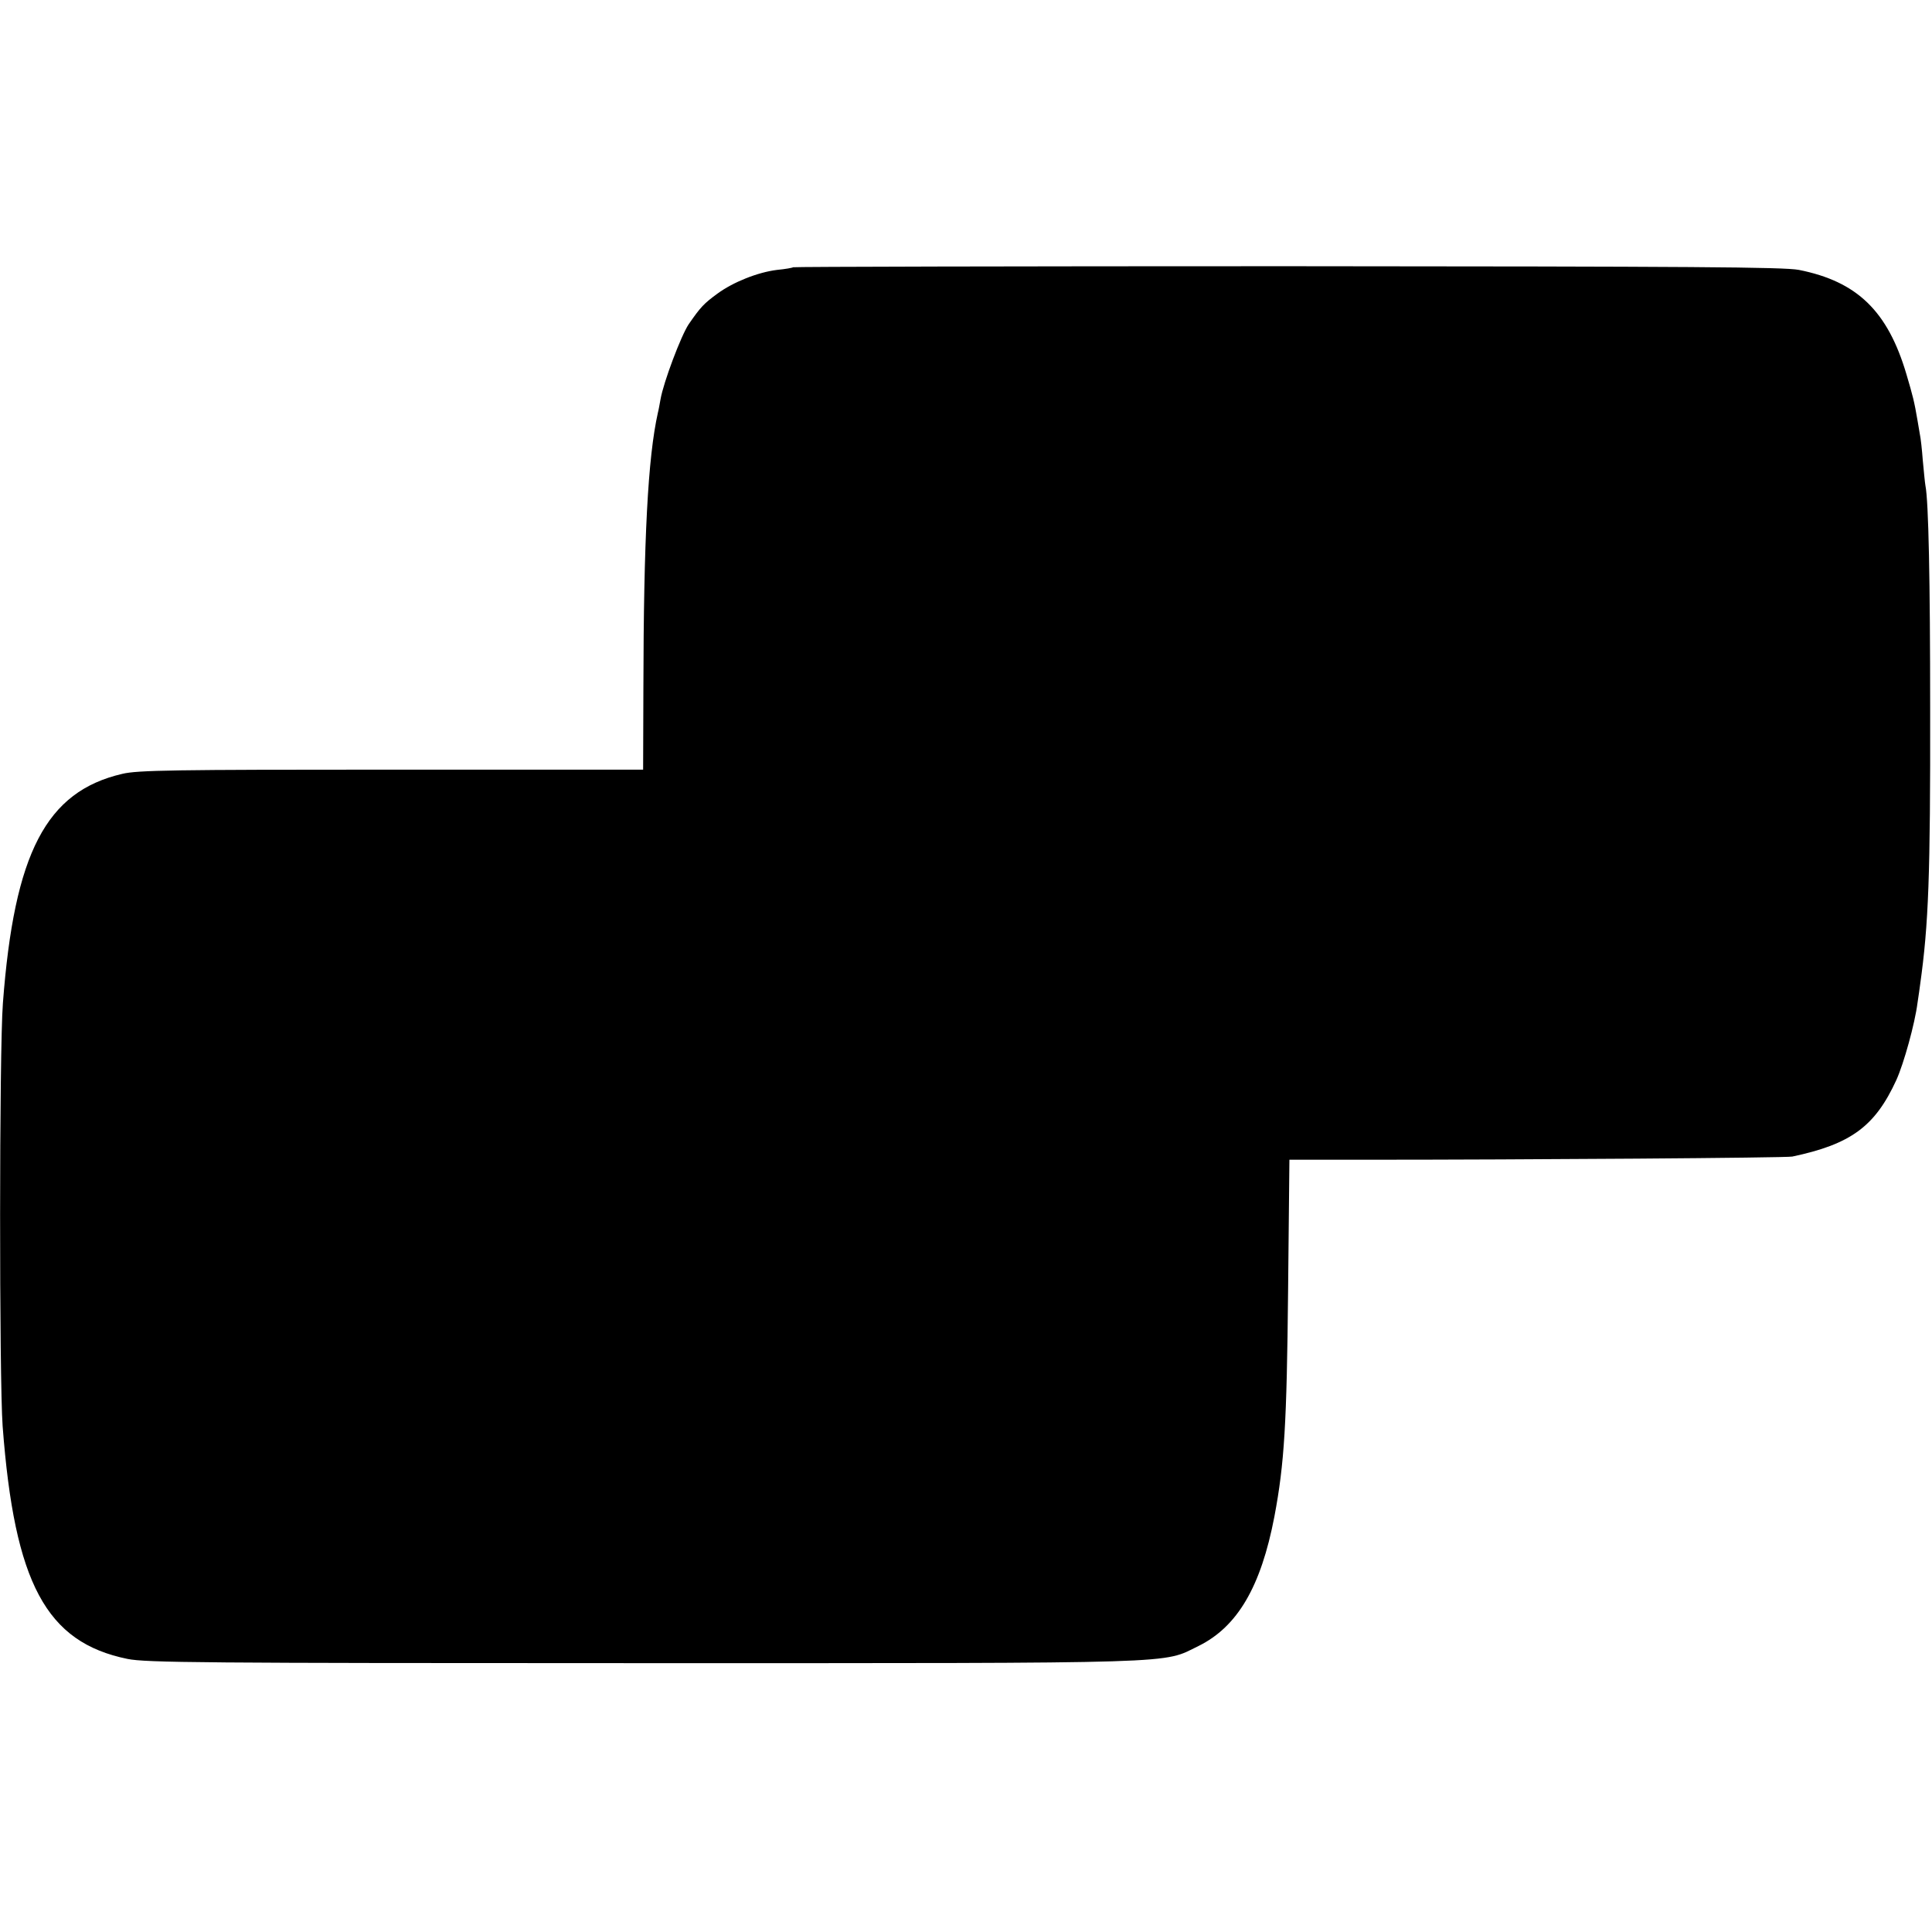 <?xml version="1.0" standalone="no"?>
<!DOCTYPE svg PUBLIC "-//W3C//DTD SVG 20010904//EN"
 "http://www.w3.org/TR/2001/REC-SVG-20010904/DTD/svg10.dtd">
<svg version="1.0" xmlns="http://www.w3.org/2000/svg"
 width="733pt" height="733pt" viewBox="0 0 733 733"
 preserveAspectRatio="xMidYMid meet">
<g transform="translate(0,733) scale(0.1,-0.1)"
fill="#000000" stroke="none">
<path d="M3009 6316 c-2 -2 -29 -7 -61 -10 -73 -9 -166 -46 -226 -90 -52 -38
-64 -51 -109 -116 -29 -43 -96 -221 -107 -285 -3 -16 -7 -40 -10 -51 -38 -170
-54 -477 -55 -1046 l-1 -308 -954 0 c-828 0 -964 -2 -1022 -16 -289 -67 -410
-300 -453 -870 -14 -180 -14 -1426 -1 -1605 45 -596 165 -820 474 -883 70 -14
274 -16 1955 -16 2079 0 1968 -3 2108 65 148 73 237 225 288 491 38 201 47
353 52 857 l5 497 297 0 c597 0 1587 7 1611 12 222 47 314 114 395 291 28 62
70 213 80 292 4 28 9 59 10 70 32 228 39 413 38 1045 0 487 -6 789 -18 848 -2
11 -6 54 -10 96 -3 41 -8 85 -11 98 -2 13 -6 37 -9 53 -12 71 -18 94 -42 175
-71 240 -187 352 -408 396 -58 11 -401 13 -1941 14 -1029 0 -1873 -2 -1875 -4z"/>
</g>
</svg>
